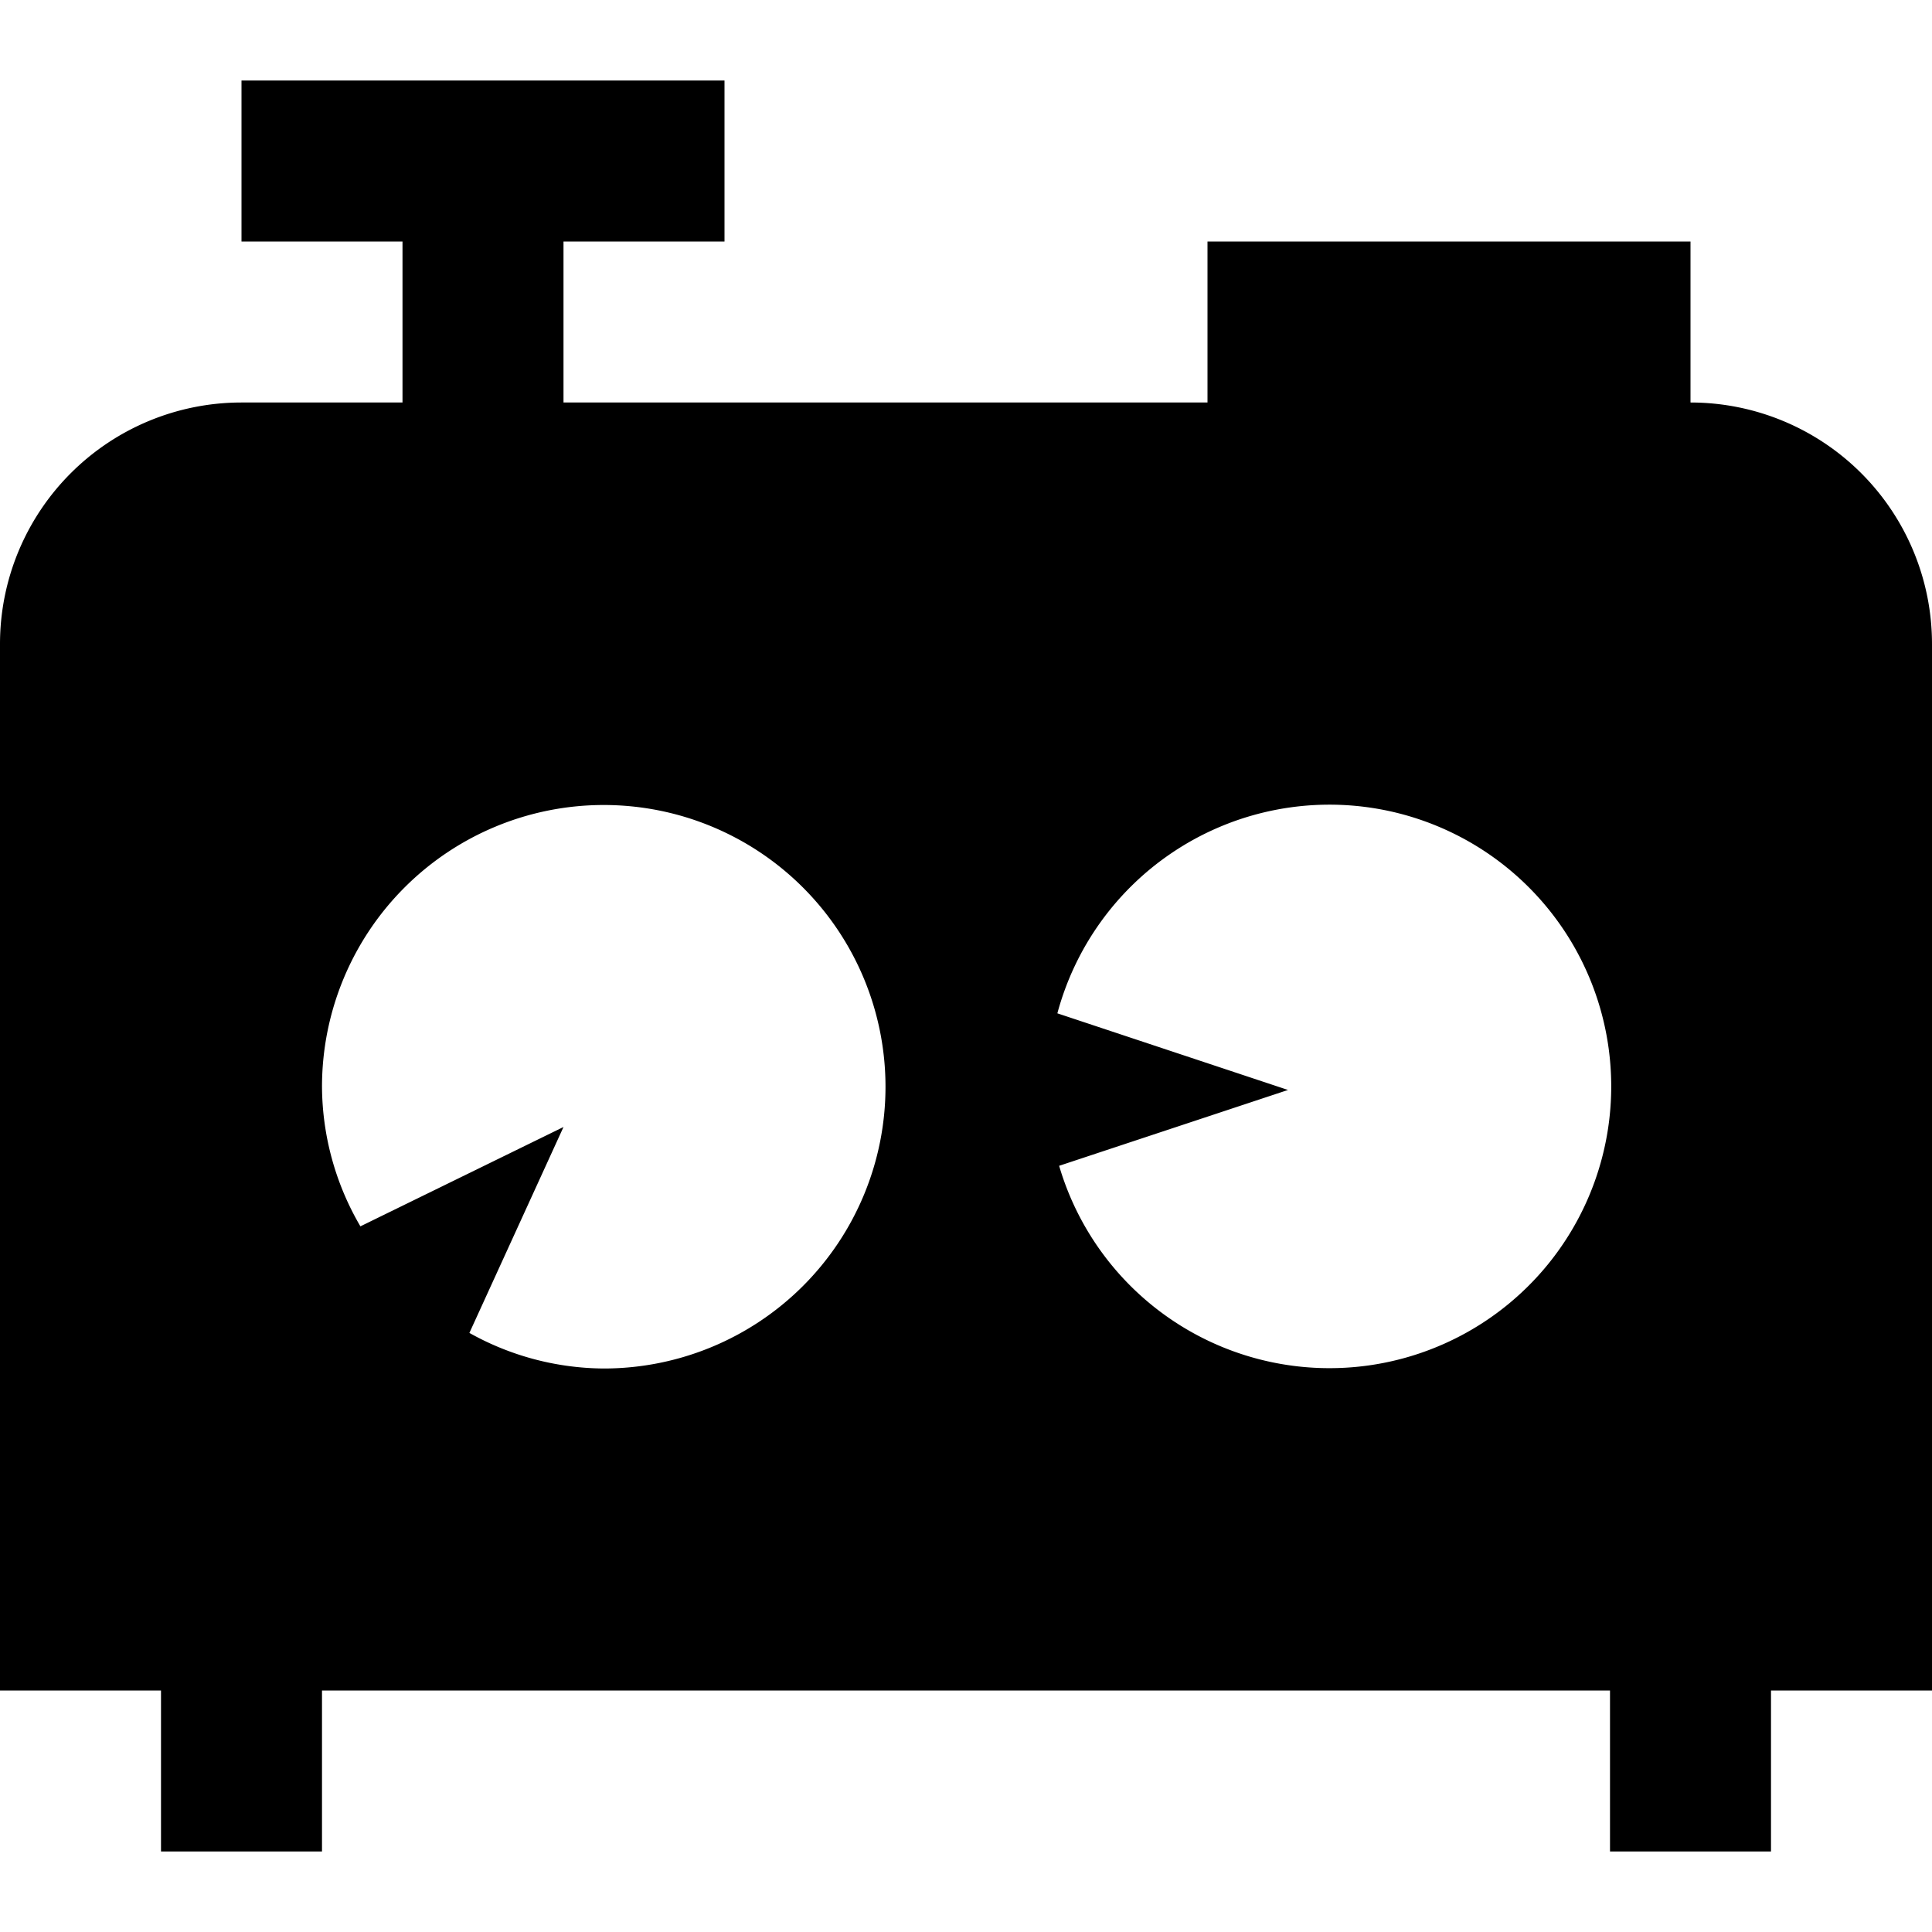 <?xml version="1.0" encoding="UTF-8"?>
<svg xmlns="http://www.w3.org/2000/svg" id="Layer_1" data-name="Layer 1" viewBox="0 0 24 24" width="512" height="512"><path d="M21,5V3H15V5H7V3H9V1H3V3H5V5H3A3,3,0,0,0,0,8V21H2v2H4V21H20v2h2V21h2V8A3,3,0,0,0,21,5Zm-5,8.54-2.865-.952a3.5,3.5,0,1,1,.022,1.894ZM4,13.5A3.5,3.5,0,1,1,7.5,17a3.456,3.456,0,0,1-1.669-.442L7,14,4.477,15.234A3.465,3.465,0,0,1,4,13.5Z"/></svg>
